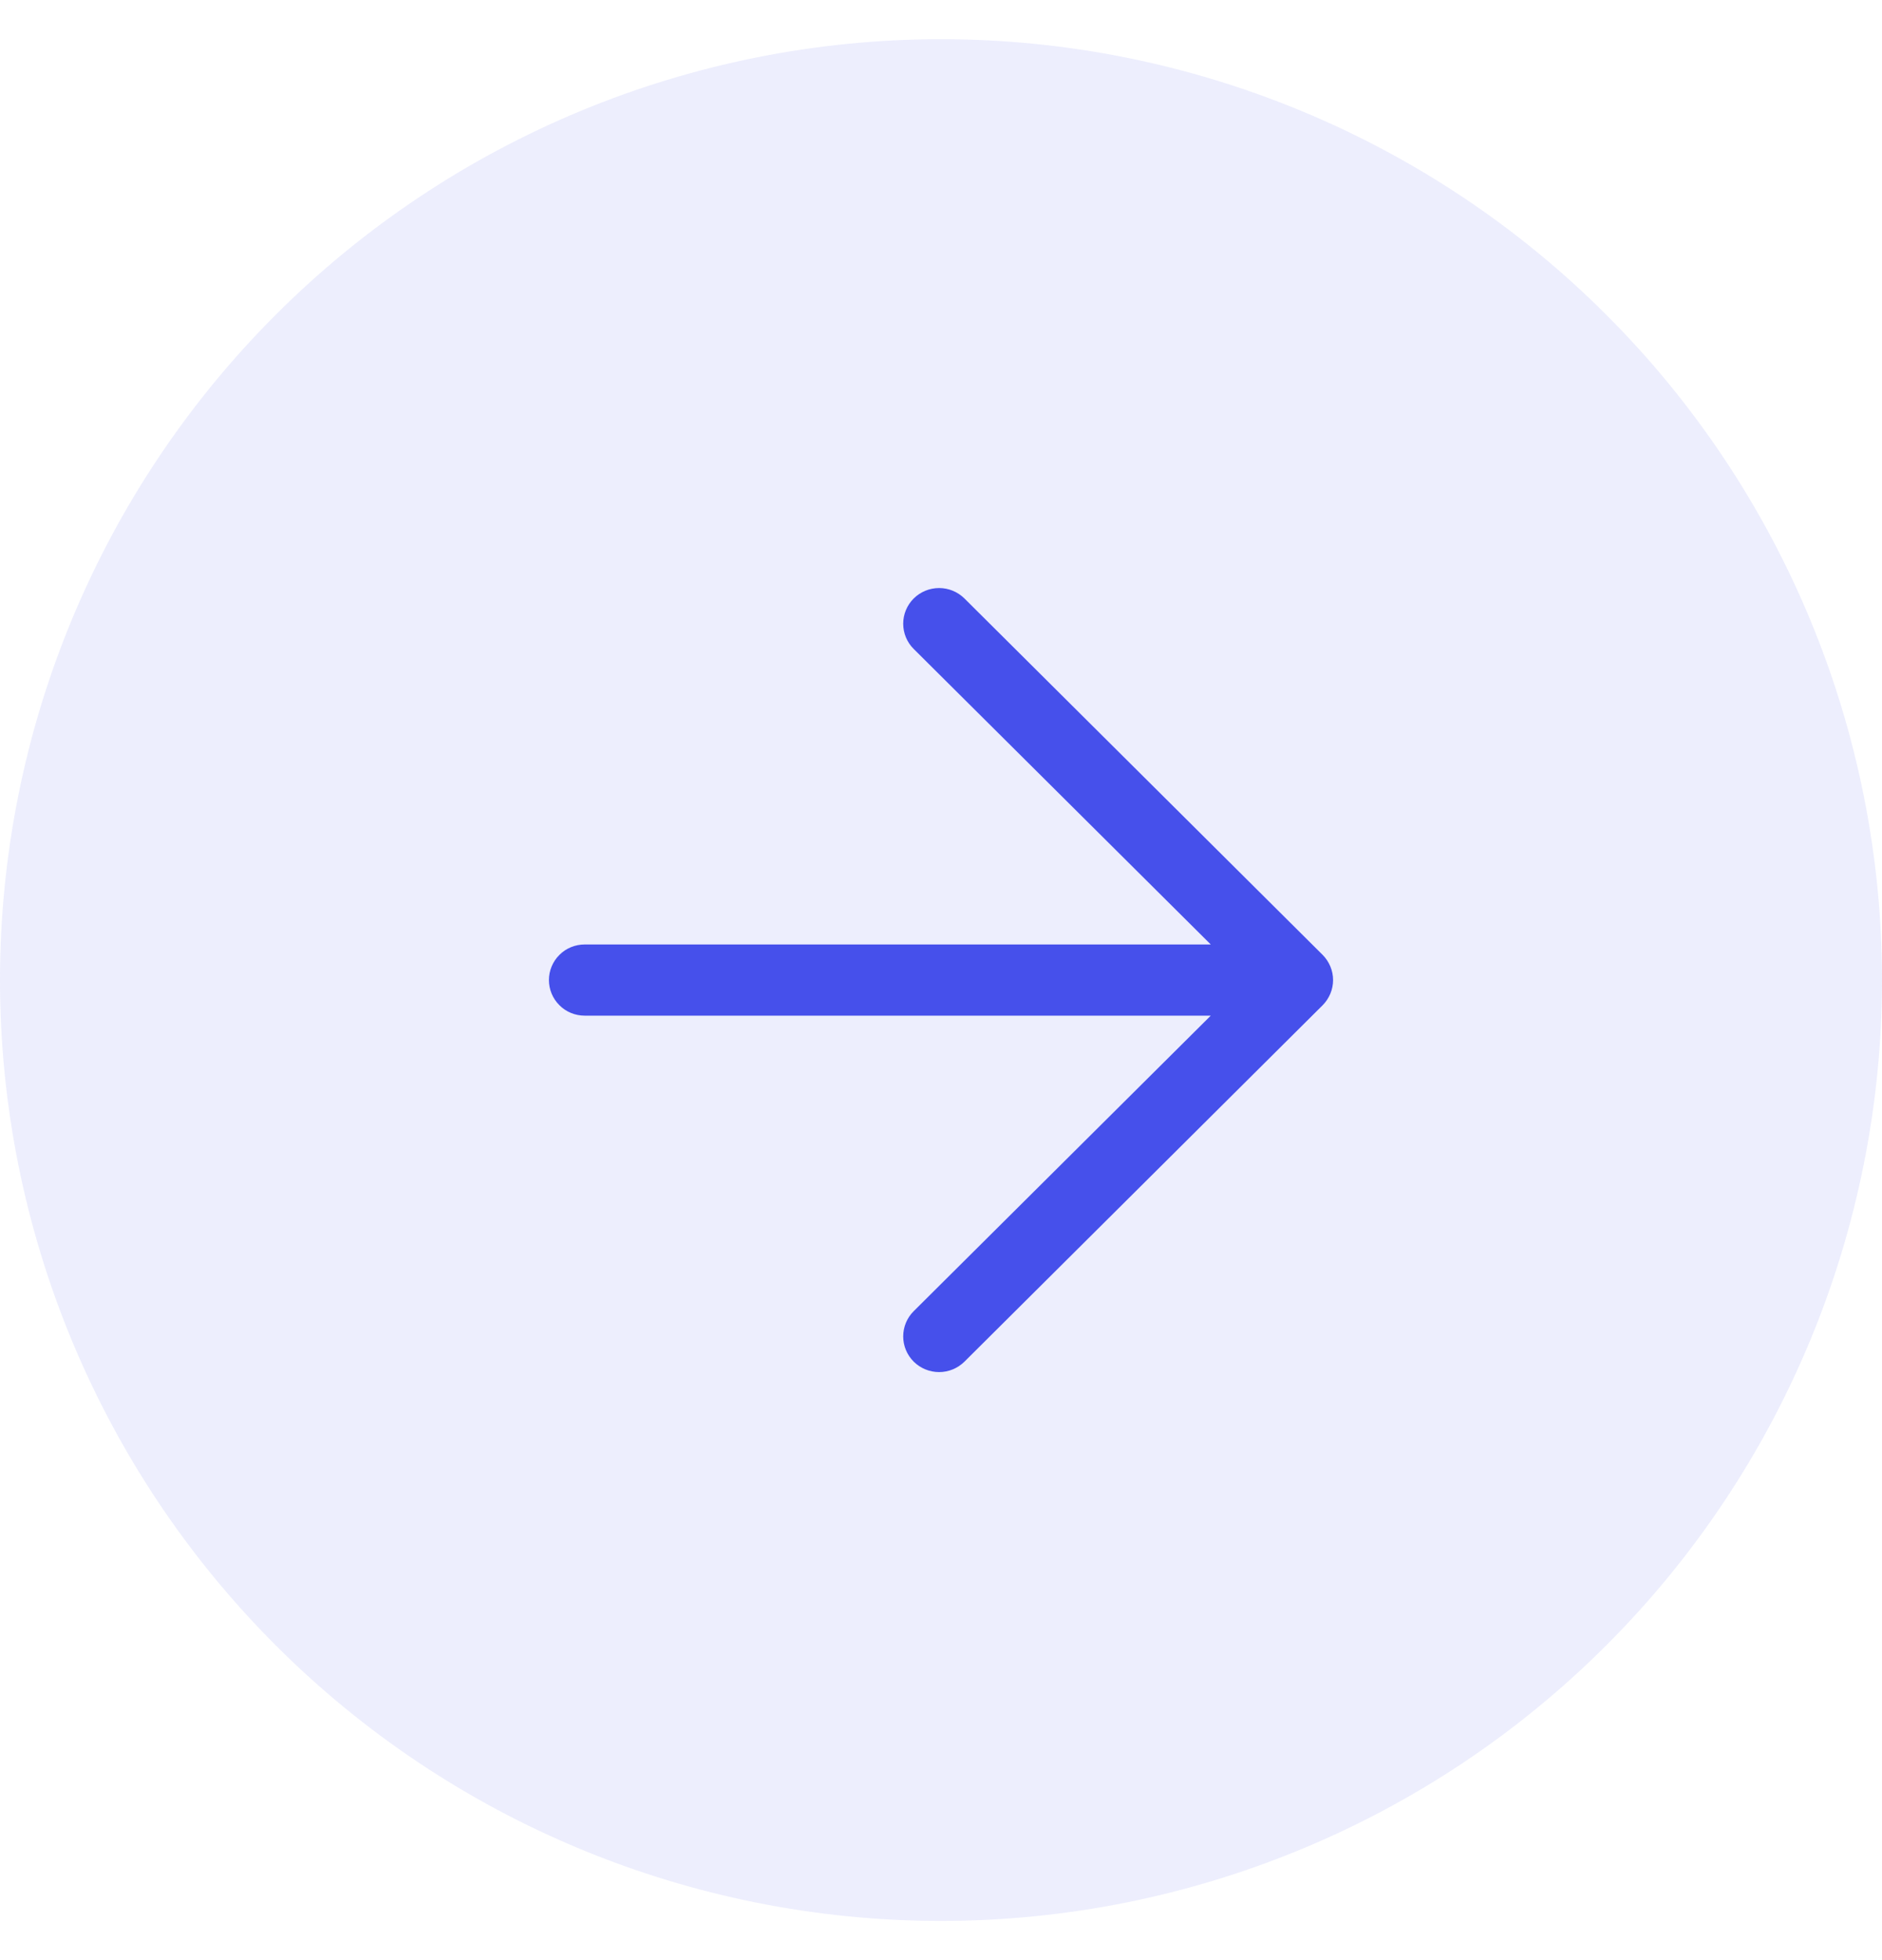 <?xml version="1.0" encoding="UTF-8"?> <svg xmlns="http://www.w3.org/2000/svg" width="24" height="25" viewBox="0 0 24 25" fill="none"><g opacity="0.1"><path d="M12 0.5C8.818 0.5 5.764 1.765 3.516 4.015C1.265 6.265 0.001 9.317 0 12.5C0 15.681 1.266 18.736 3.516 20.985C5.764 23.235 8.818 24.5 12 24.5C15.182 24.5 18.236 23.235 20.484 20.985C22.734 18.736 24 15.681 24 12.5C24 9.319 22.734 6.264 20.484 4.015C18.236 1.765 15.182 0.5 12 0.5Z" fill="#4650EB"></path></g><path d="M16.866 12.822L12.299 17.367C12.213 17.452 12.097 17.5 11.976 17.5C11.854 17.5 11.738 17.452 11.652 17.367C11.566 17.281 11.518 17.166 11.518 17.045C11.518 16.924 11.566 16.808 11.652 16.723L15.44 12.954L7.457 12.954C7.336 12.954 7.219 12.907 7.134 12.821C7.048 12.736 7 12.62 7 12.5C7 12.38 7.048 12.264 7.134 12.179C7.219 12.093 7.336 12.046 7.457 12.046L15.44 12.046L11.652 8.277C11.566 8.192 11.518 8.076 11.518 7.955C11.518 7.834 11.566 7.719 11.652 7.633C11.738 7.548 11.854 7.5 11.976 7.5C12.097 7.5 12.213 7.548 12.299 7.633L16.866 12.178C16.908 12.22 16.942 12.271 16.965 12.326C16.988 12.381 17 12.44 17 12.5C17 12.56 16.988 12.619 16.965 12.674C16.942 12.729 16.908 12.78 16.866 12.822Z" fill="#4650EB"></path></svg> 